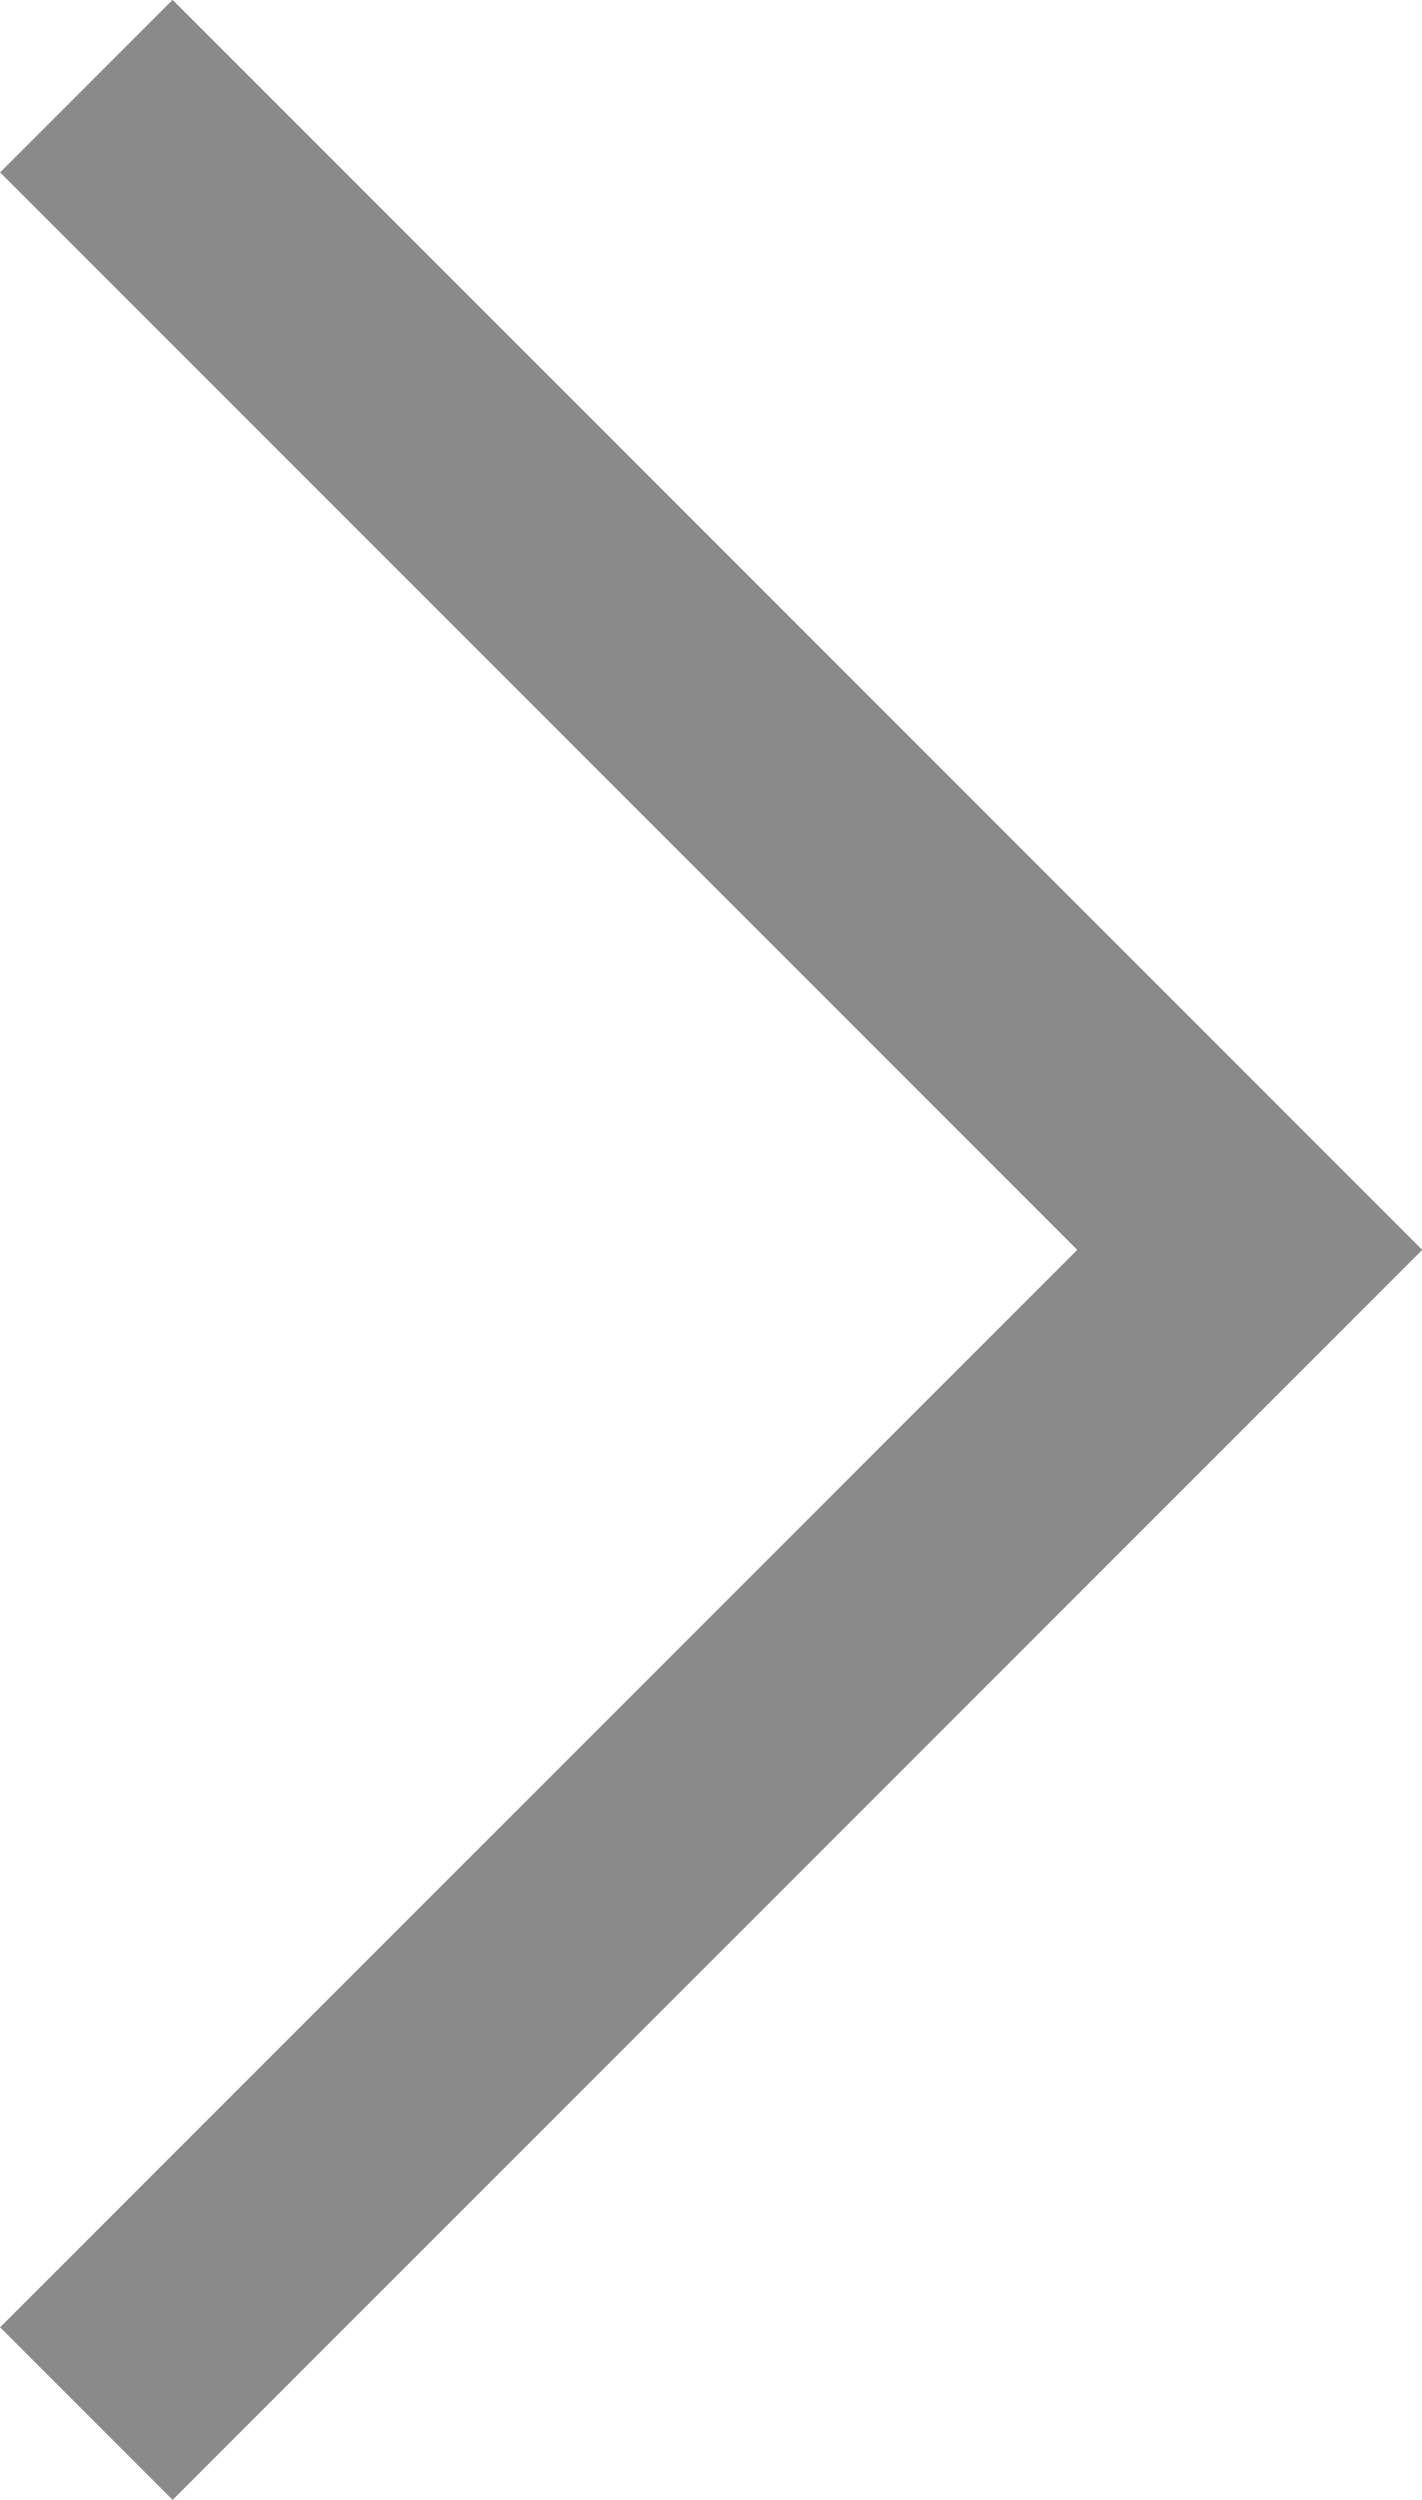 <svg xmlns="http://www.w3.org/2000/svg" width="5.829" height="10.244" viewBox="0 0 5.829 10.244">
  <path id="패스_244" data-name="패스 244" d="M821.874,8221.54l4.769,4.769-4.769,4.769" transform="translate(-821.52 -8221.187)" fill="none" stroke="#8a8a8a" stroke-width="1"/>
</svg>
